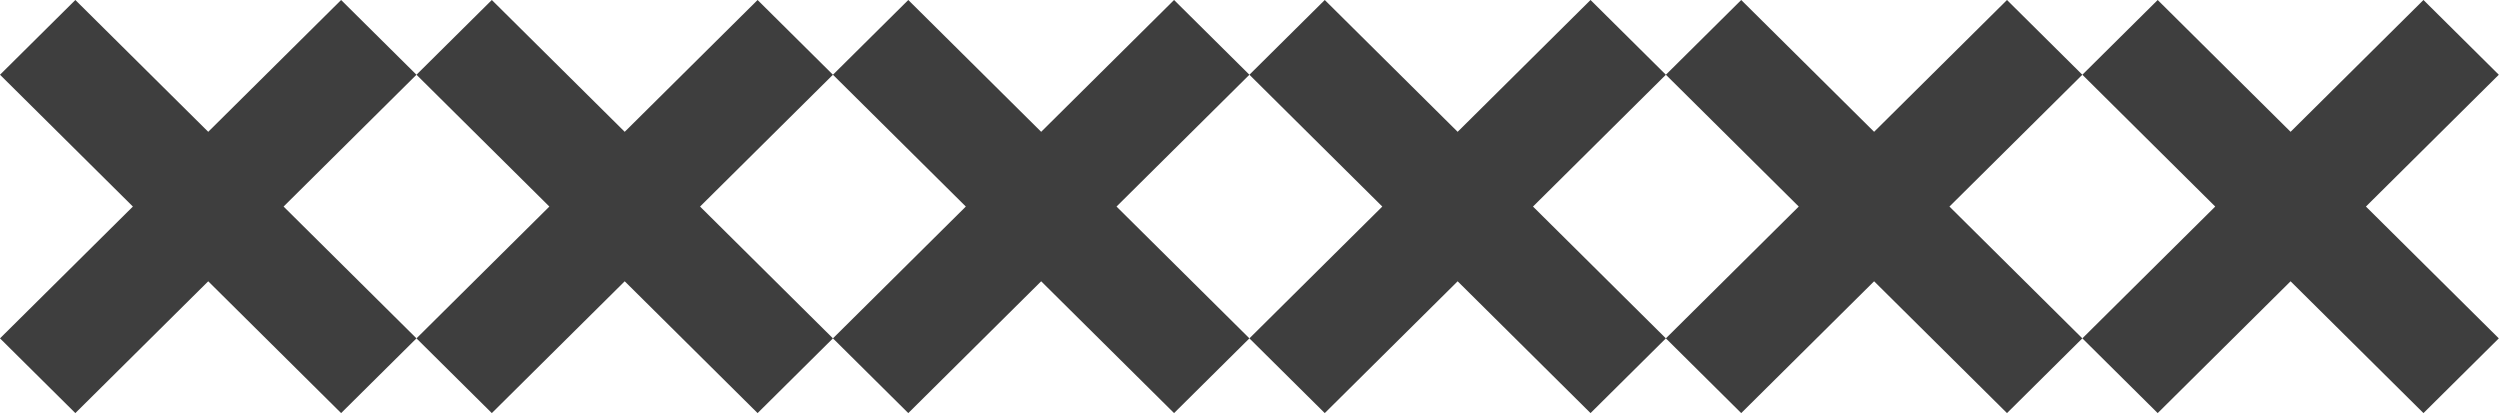 <svg width="584" height="97" viewBox="0 0 584 97" fill="none" xmlns="http://www.w3.org/2000/svg">
<path fill-rule="evenodd" clip-rule="evenodd" d="M48.643 30.791L17.601 0L8.57602e-05 17.459L31.042 48.25L-3.6794e-05 79.041L17.601 96.5L48.643 65.709L79.686 96.5L97.287 79.041L66.245 48.25L97.287 17.459L79.686 0L48.643 30.791Z" fill="#3E3E3E"/>
<path fill-rule="evenodd" clip-rule="evenodd" d="M145.932 30.791L114.889 0L97.288 17.459L128.33 48.25L97.288 79.041L114.889 96.5L145.932 65.709L176.974 96.5L194.575 79.041L163.533 48.25L194.575 17.459L176.974 7.15362e-05L145.932 30.791Z" fill="#3E3E3E"/>
<path fill-rule="evenodd" clip-rule="evenodd" d="M243.218 30.791L212.176 9.15527e-05L194.574 17.459L225.617 48.25L194.574 79.041L212.176 96.5L243.218 65.709L274.26 96.5L291.861 79.041L260.819 48.25L291.861 17.459L274.26 0L243.218 30.791Z" fill="#3E3E3E"/>
<path fill-rule="evenodd" clip-rule="evenodd" d="M340.506 30.791L309.464 0L291.863 17.459L322.905 48.25L291.862 79.041L309.464 96.5L340.506 65.709L371.548 96.5L389.149 79.041L358.107 48.25L389.149 17.459L371.548 4.10187e-05L340.506 30.791Z" fill="#3E3E3E"/>
<path fill-rule="evenodd" clip-rule="evenodd" d="M437.791 30.791L406.749 0L389.148 17.459L420.19 48.25L389.148 79.041L406.749 96.5L437.791 65.709L468.833 96.5L486.435 79.041L455.392 48.25L486.434 17.459L468.833 0L437.791 30.791Z" fill="#3E3E3E"/>
<path fill-rule="evenodd" clip-rule="evenodd" d="M535.079 30.791L504.037 0L486.436 17.459L517.478 48.25L486.436 79.041L504.037 96.5L535.079 65.709L566.121 96.5L583.723 79.041L552.68 48.25L583.723 17.459L566.121 4.10187e-05L535.079 30.791Z" fill="#3E3E3E"/>
</svg>
